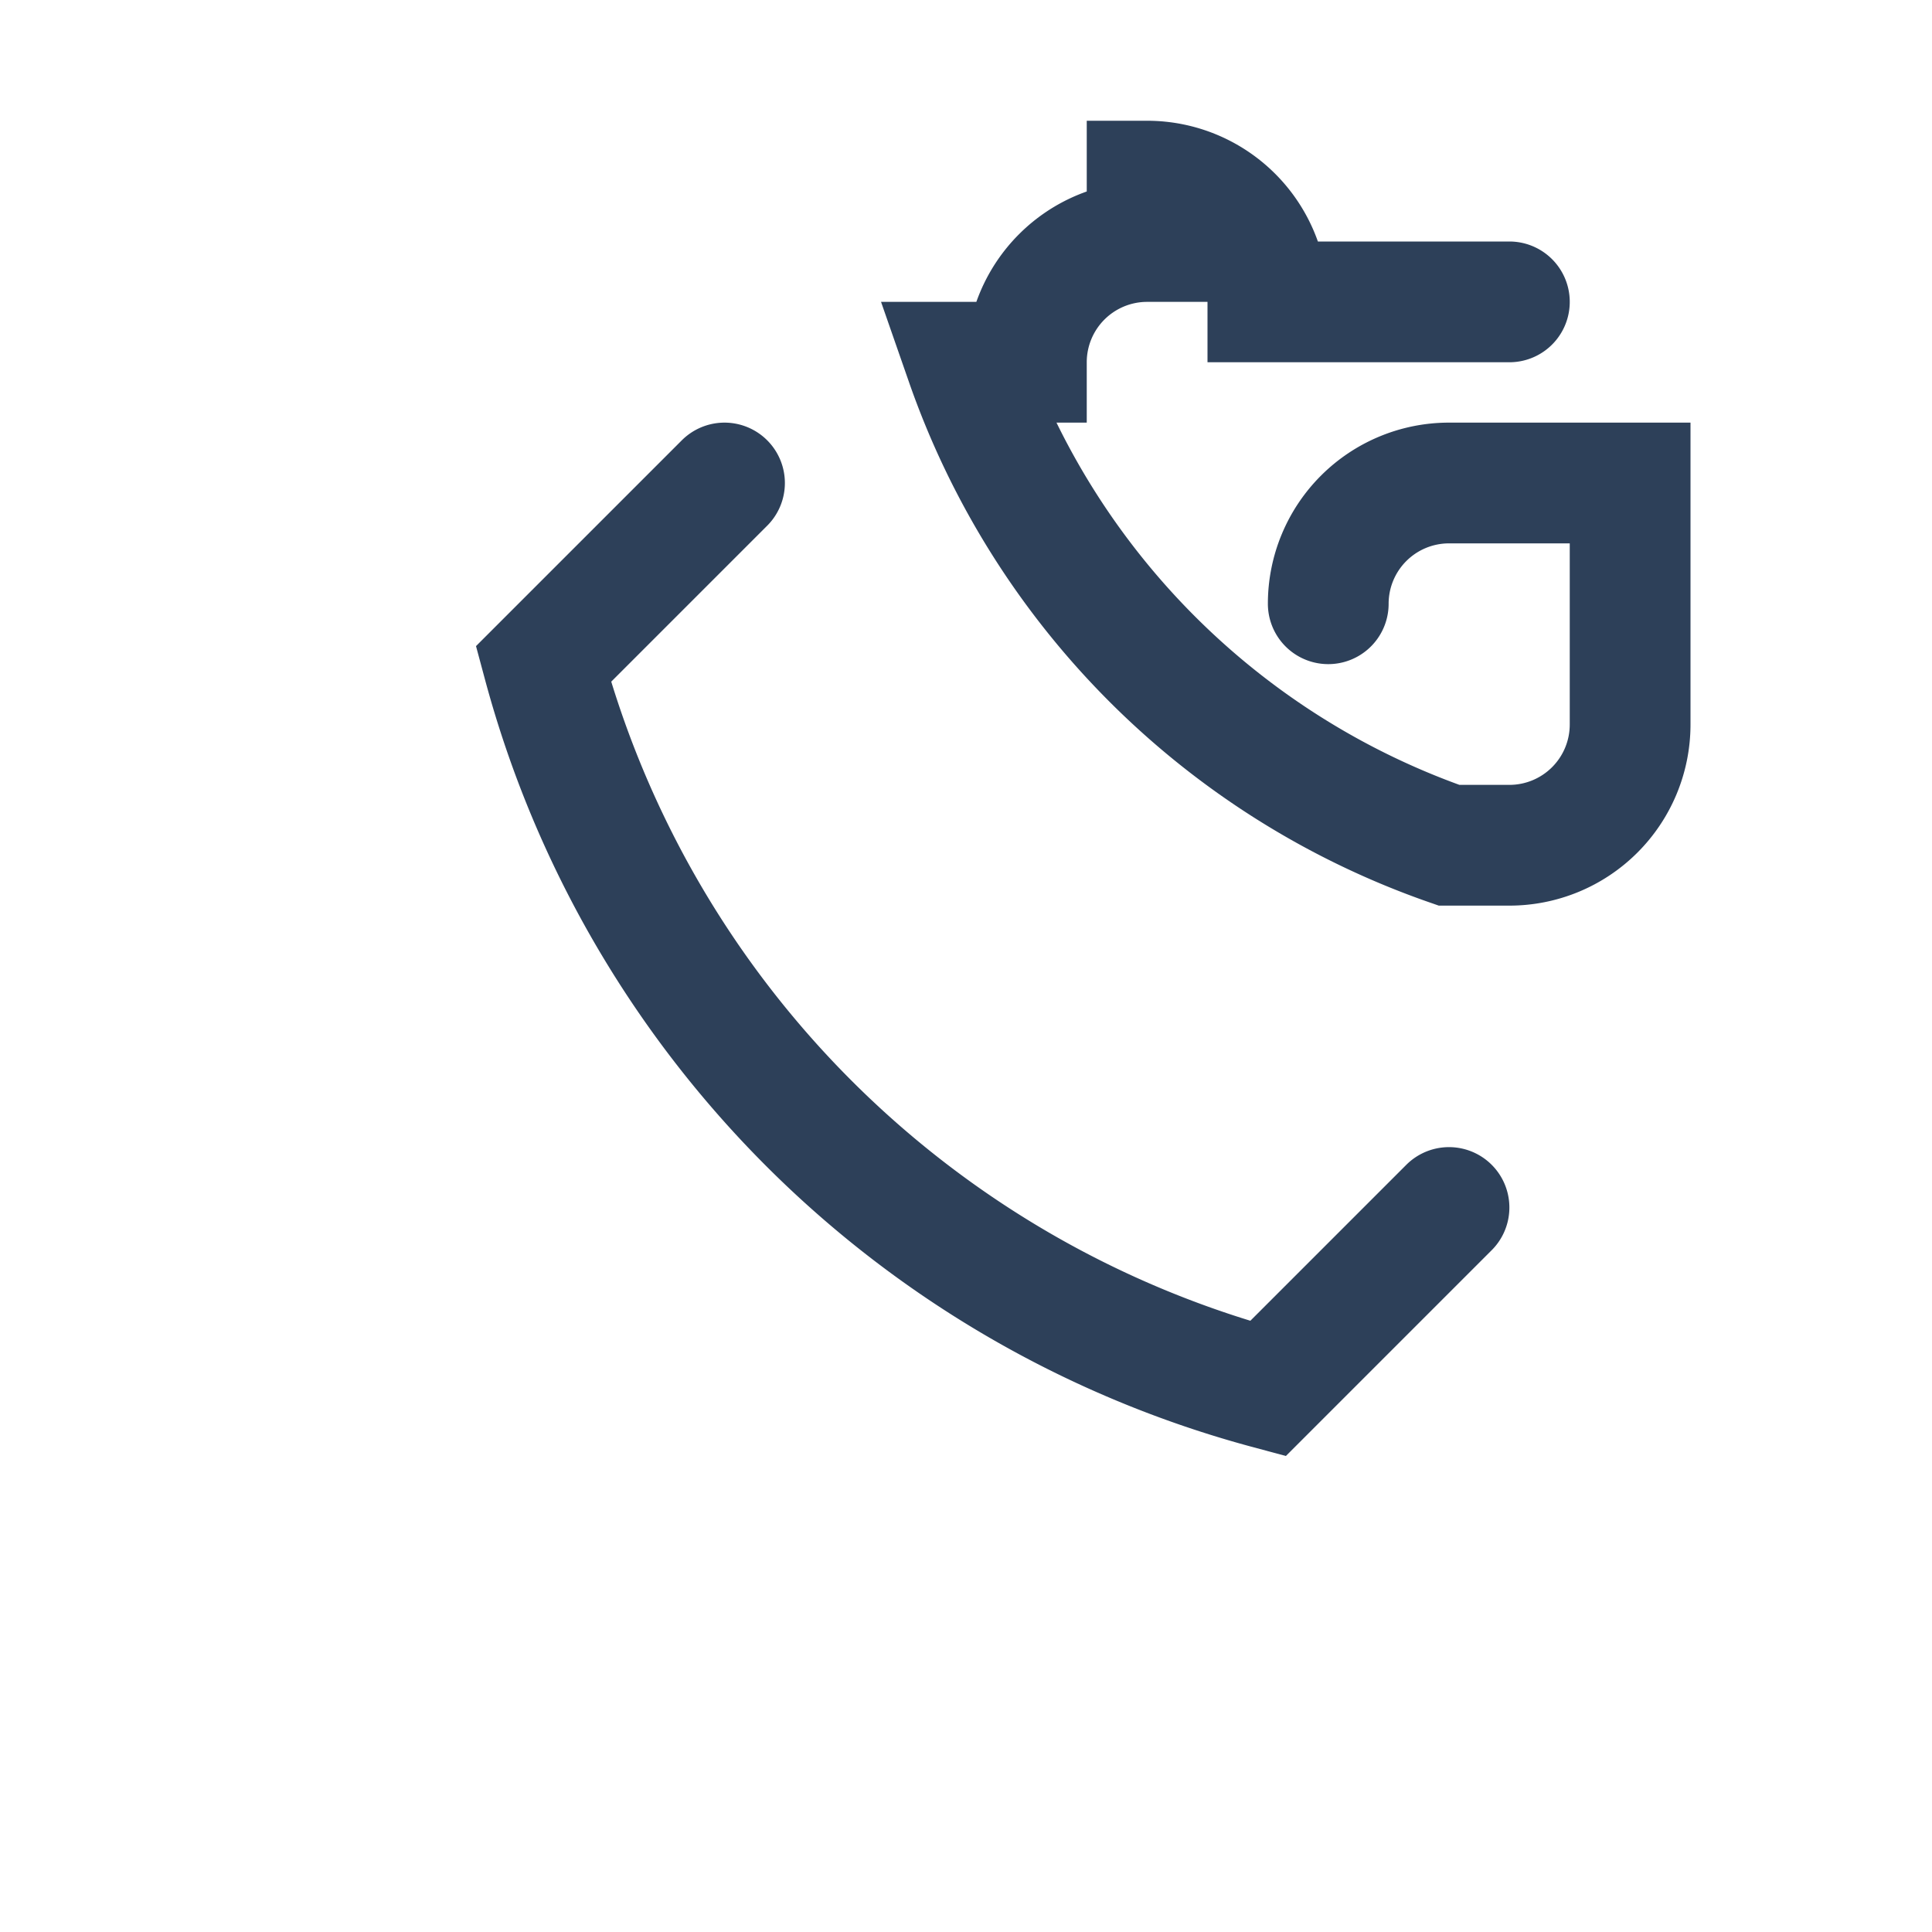 <?xml version="1.0" encoding="UTF-8"?>
<svg xmlns="http://www.w3.org/2000/svg" width="32" height="32" viewBox="0 0 32 32"><path d="M24 20l-3 3a17 17 0 0 1-12-12l3-3M22 10a2 2 0 0 1 2-2h3v4a2 2 0 0 1-2 2h-1a13 13 0 0 1-8-8h1a2 2 0 0 1 2-2V3a2 2 0 0 1 2 2h4" fill="none" stroke="#2D4059" stroke-width="2" stroke-linecap="round"/></svg>